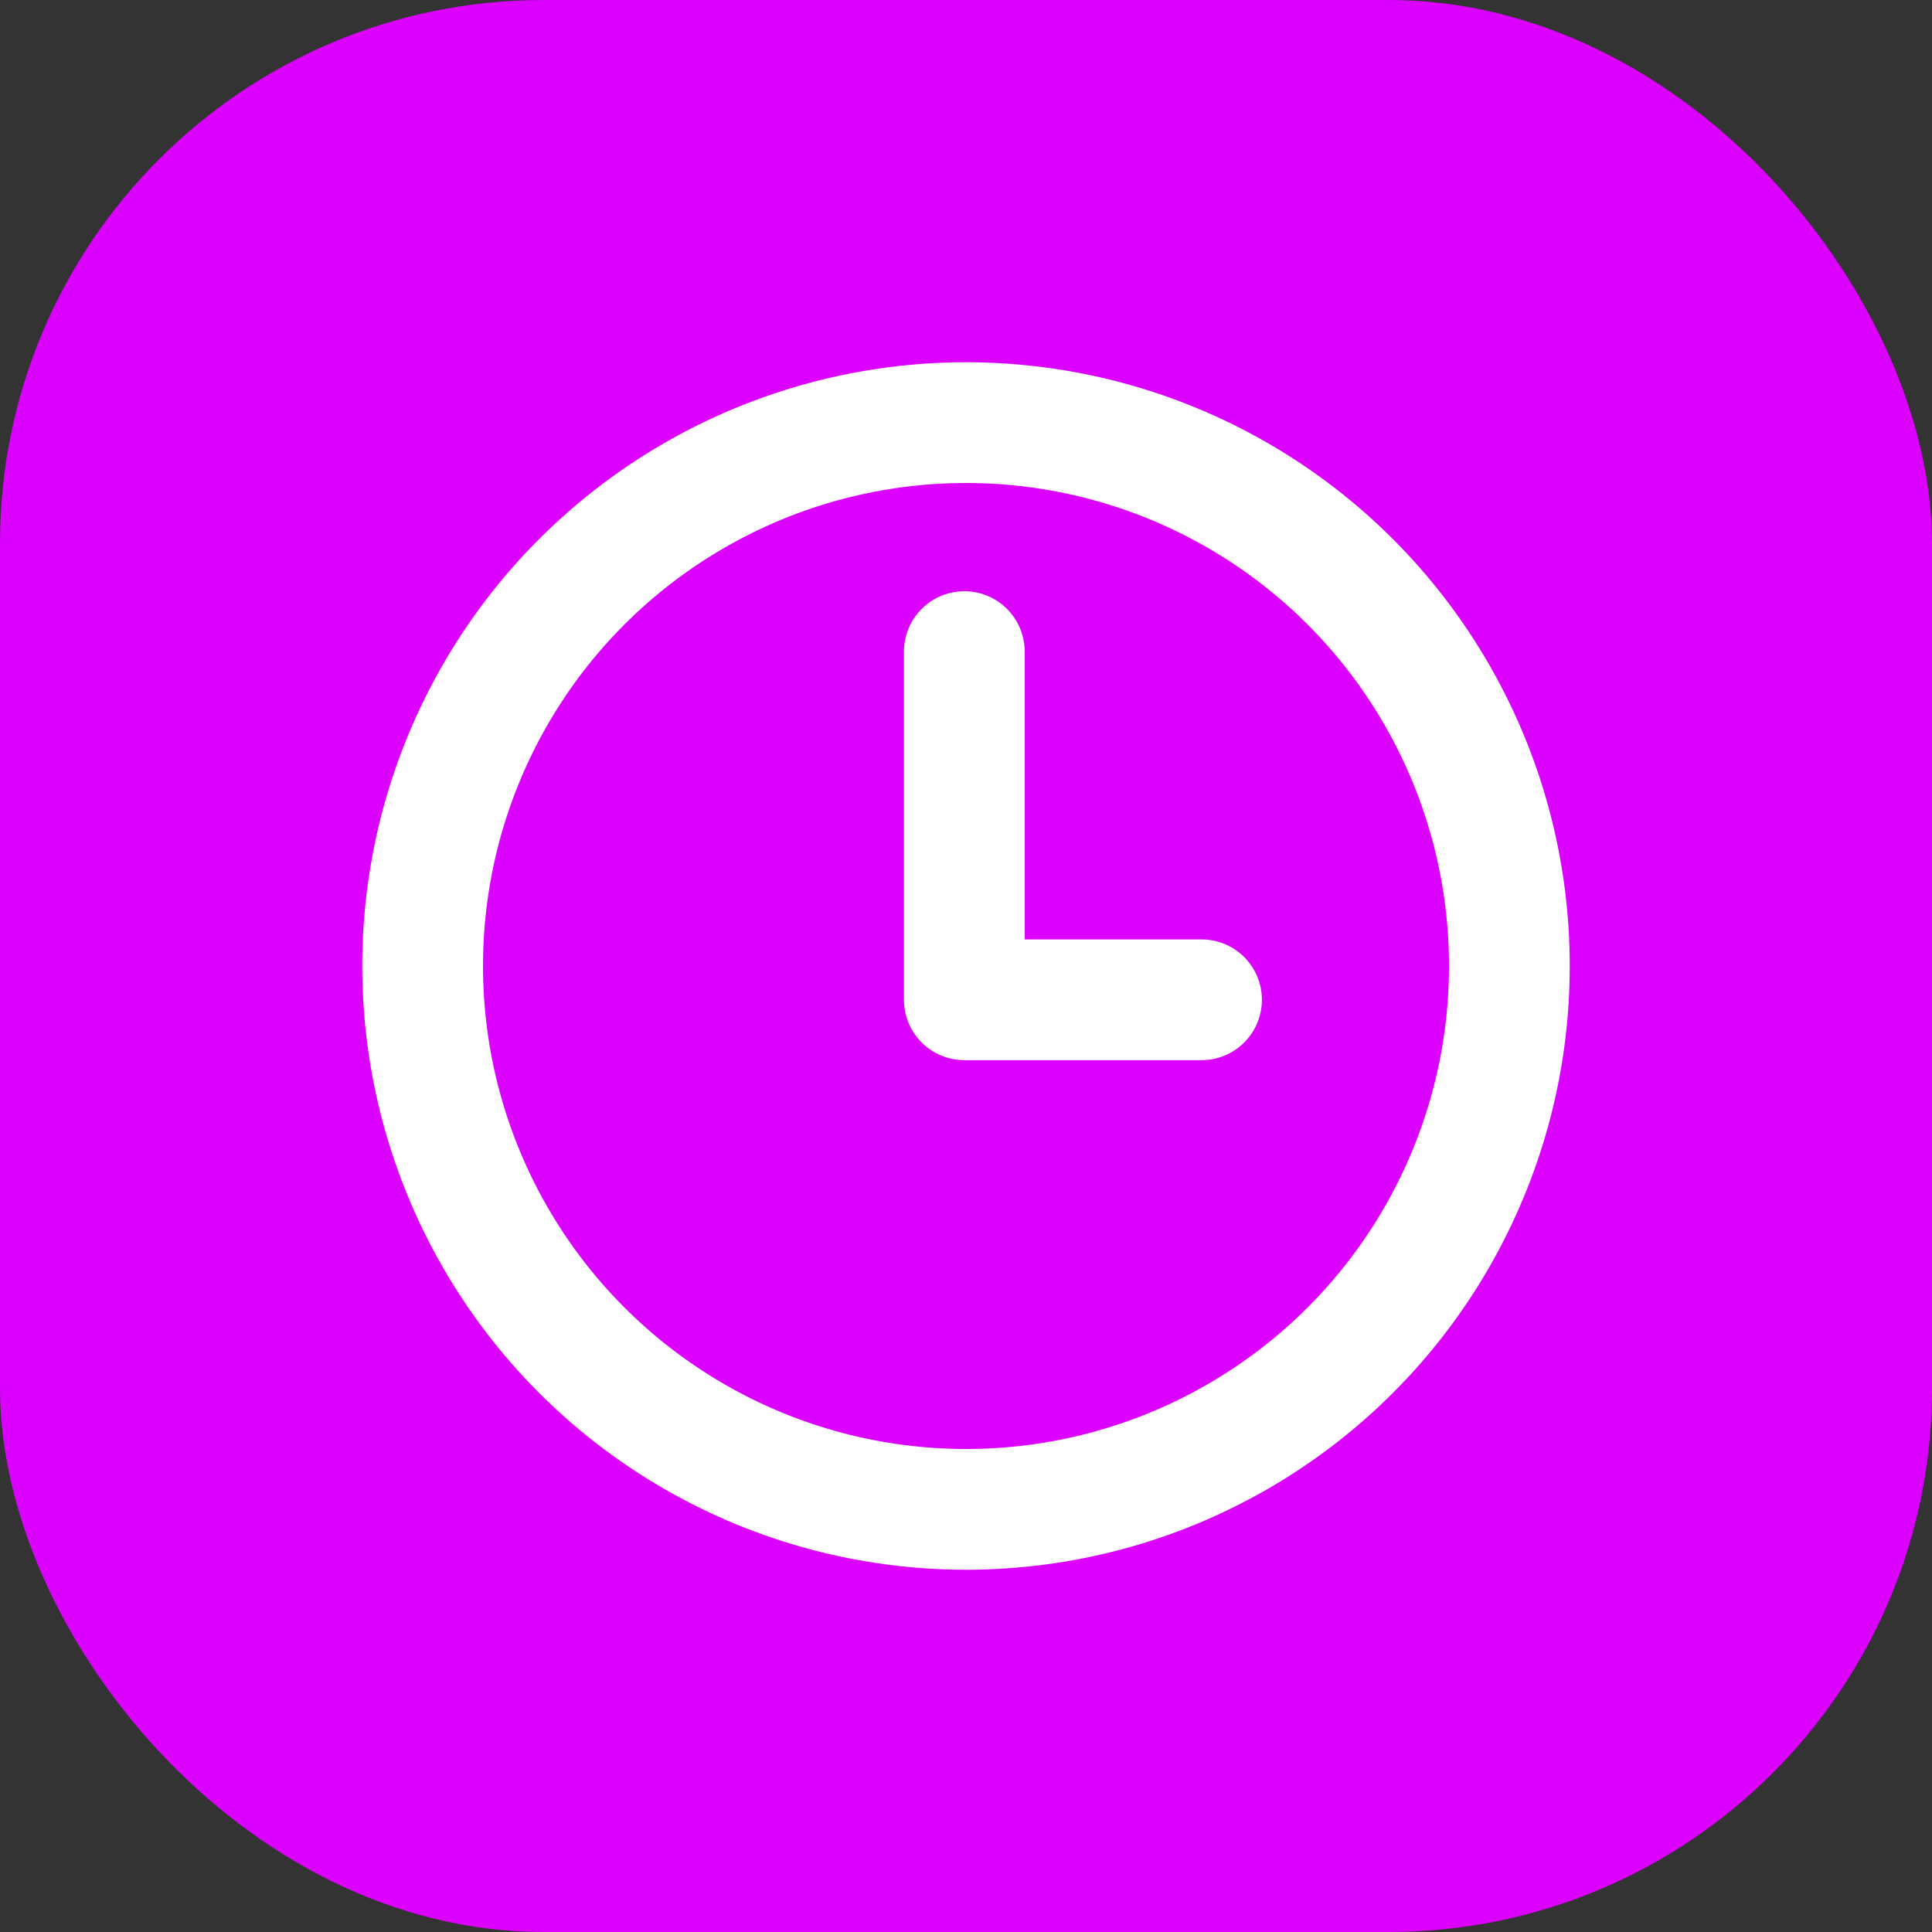 <svg width="64" height="64" viewBox="0 0 64 64" fill="none" xmlns="http://www.w3.org/2000/svg">
<rect x="0" y="0" width="64" height="64" fill="#333333" stroke="none"/>
<rect width="64" height="64" rx="18" fill="#DB00FF"/>
<circle cx="32" cy="32" r="18" stroke="white" stroke-width="4"/>
<path d="M39.802 33.119H31.944V21.585" stroke="white" stroke-width="4" stroke-linecap="round" stroke-linejoin="round"/>
</svg>
